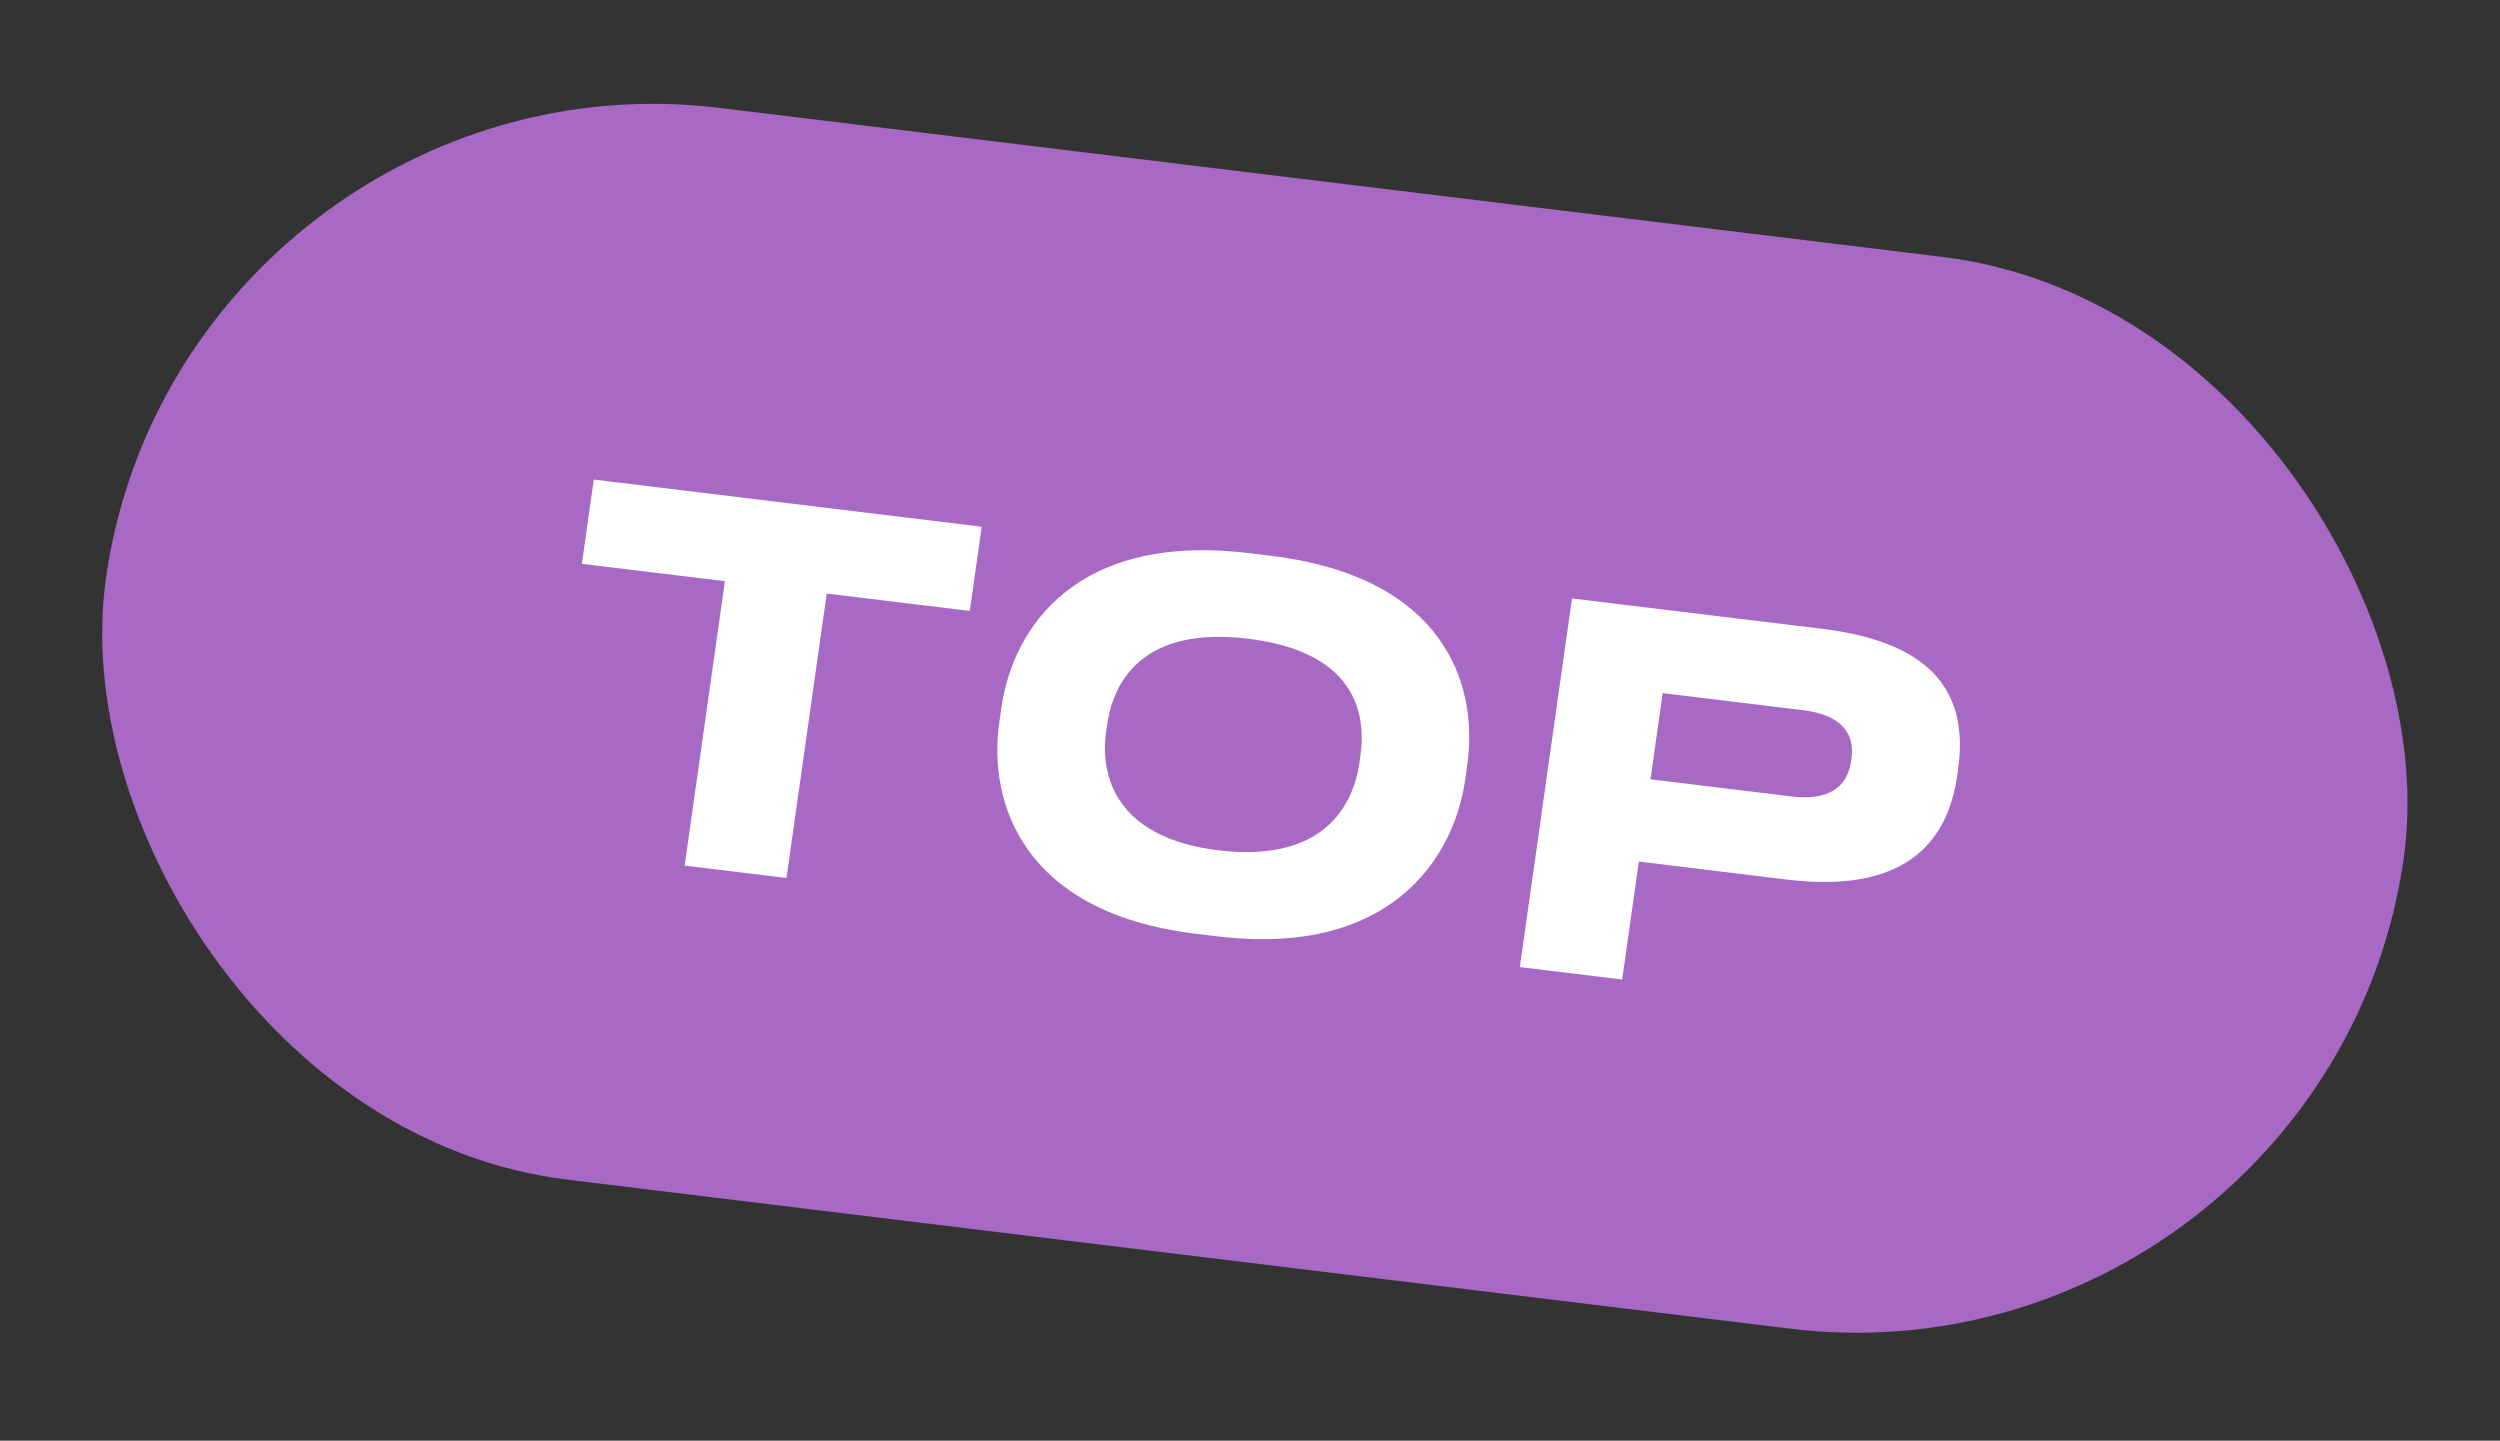 <?xml version="1.0" encoding="UTF-8"?> <svg xmlns="http://www.w3.org/2000/svg" width="59" height="34" viewBox="0 0 59 34" fill="none"><rect x="0" y="0" width="59" height="34" fill="#333333" stroke="none"/> <rect width="54.61" height="25.551" rx="12.776" transform="matrix(0.993 0.121 -0.14 0.99 4.289 1)" fill="#A769C4"></rect> <path d="M16.158 20.428L17.108 13.716L13.732 13.306L14.013 11.318L23.169 12.431L22.887 14.418L19.511 14.008L18.561 20.72L16.158 20.428ZM29.48 13.055L29.995 13.117C34.075 13.613 34.898 16.14 34.628 18.045L34.579 18.396C34.314 20.267 32.804 22.593 28.725 22.097L28.209 22.035C24.129 21.539 23.318 18.931 23.582 17.06L23.632 16.709C23.9 14.815 25.4 12.559 29.48 13.055ZM32.083 17.998L32.106 17.834C32.258 16.758 31.918 15.373 29.456 15.074C27.018 14.777 26.28 16.032 26.128 17.108L26.104 17.271C25.956 18.324 26.346 19.774 28.75 20.067C31.2 20.364 31.934 19.05 32.083 17.998ZM42.17 20.758L38.677 20.333L38.283 23.116L35.868 22.823L37.099 14.123L43.008 14.841C45.762 15.176 46.448 16.484 46.209 18.168L46.191 18.297C45.958 19.945 44.89 21.088 42.17 20.758ZM39.239 16.358L38.952 18.392L42.269 18.795C43.16 18.904 43.6 18.577 43.688 17.957L43.694 17.91C43.78 17.302 43.448 16.869 42.557 16.761L39.239 16.358Z" fill="white"></path> </svg> 